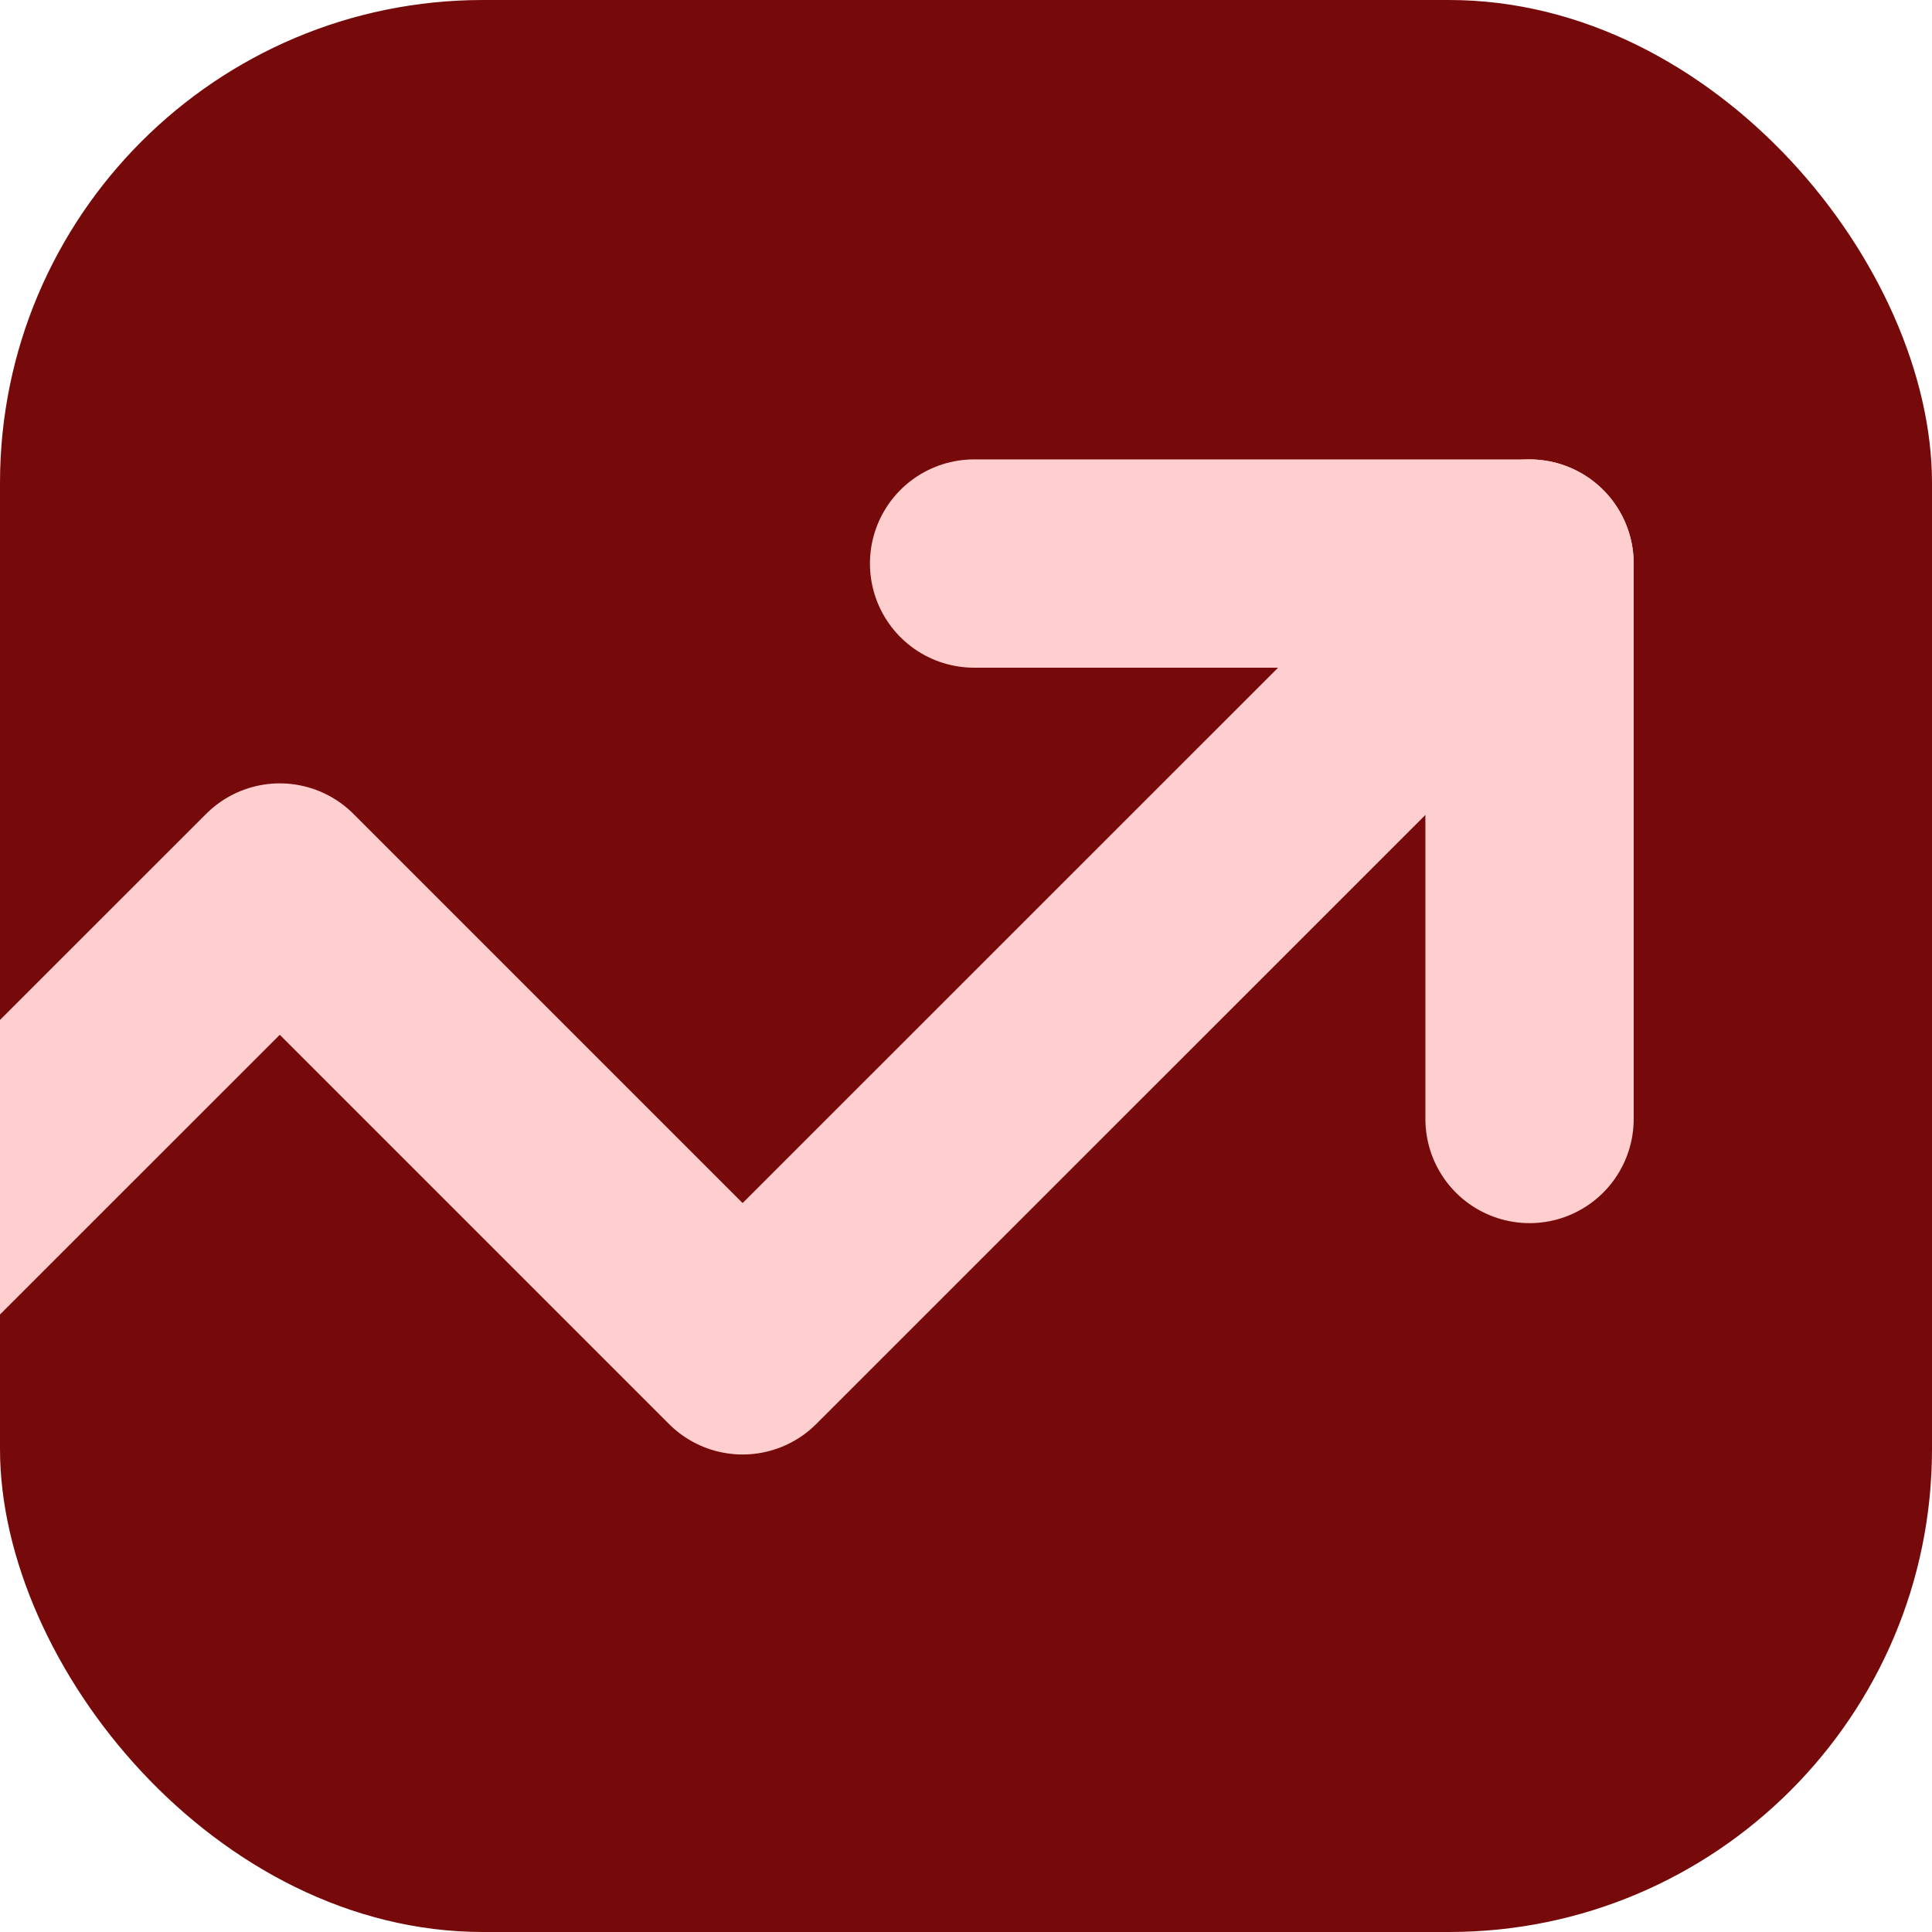 <svg width="16" height="16" viewBox="0 0 16 16" fill="none" xmlns="http://www.w3.org/2000/svg">
<g clip-path="url(#clip0_58_98)">
<rect width="16" height="16" rx="4" fill="#760A0A"/>
<path d="M12.667 4.667L6.15 11.183L2.317 7.35L-2.667 12.333" stroke="#FFCECE" stroke-width="1.725" stroke-linecap="round" stroke-linejoin="round"/>
<path d="M8.067 4.667H12.667V9.267" stroke="#FFCECE" stroke-width="1.725" stroke-linecap="round" stroke-linejoin="round"/>
</g>
<defs>
<clipPath id="clip0_58_98">
<rect width="16" height="16" rx="4" fill="white"/>
</clipPath>
</defs>
</svg>
